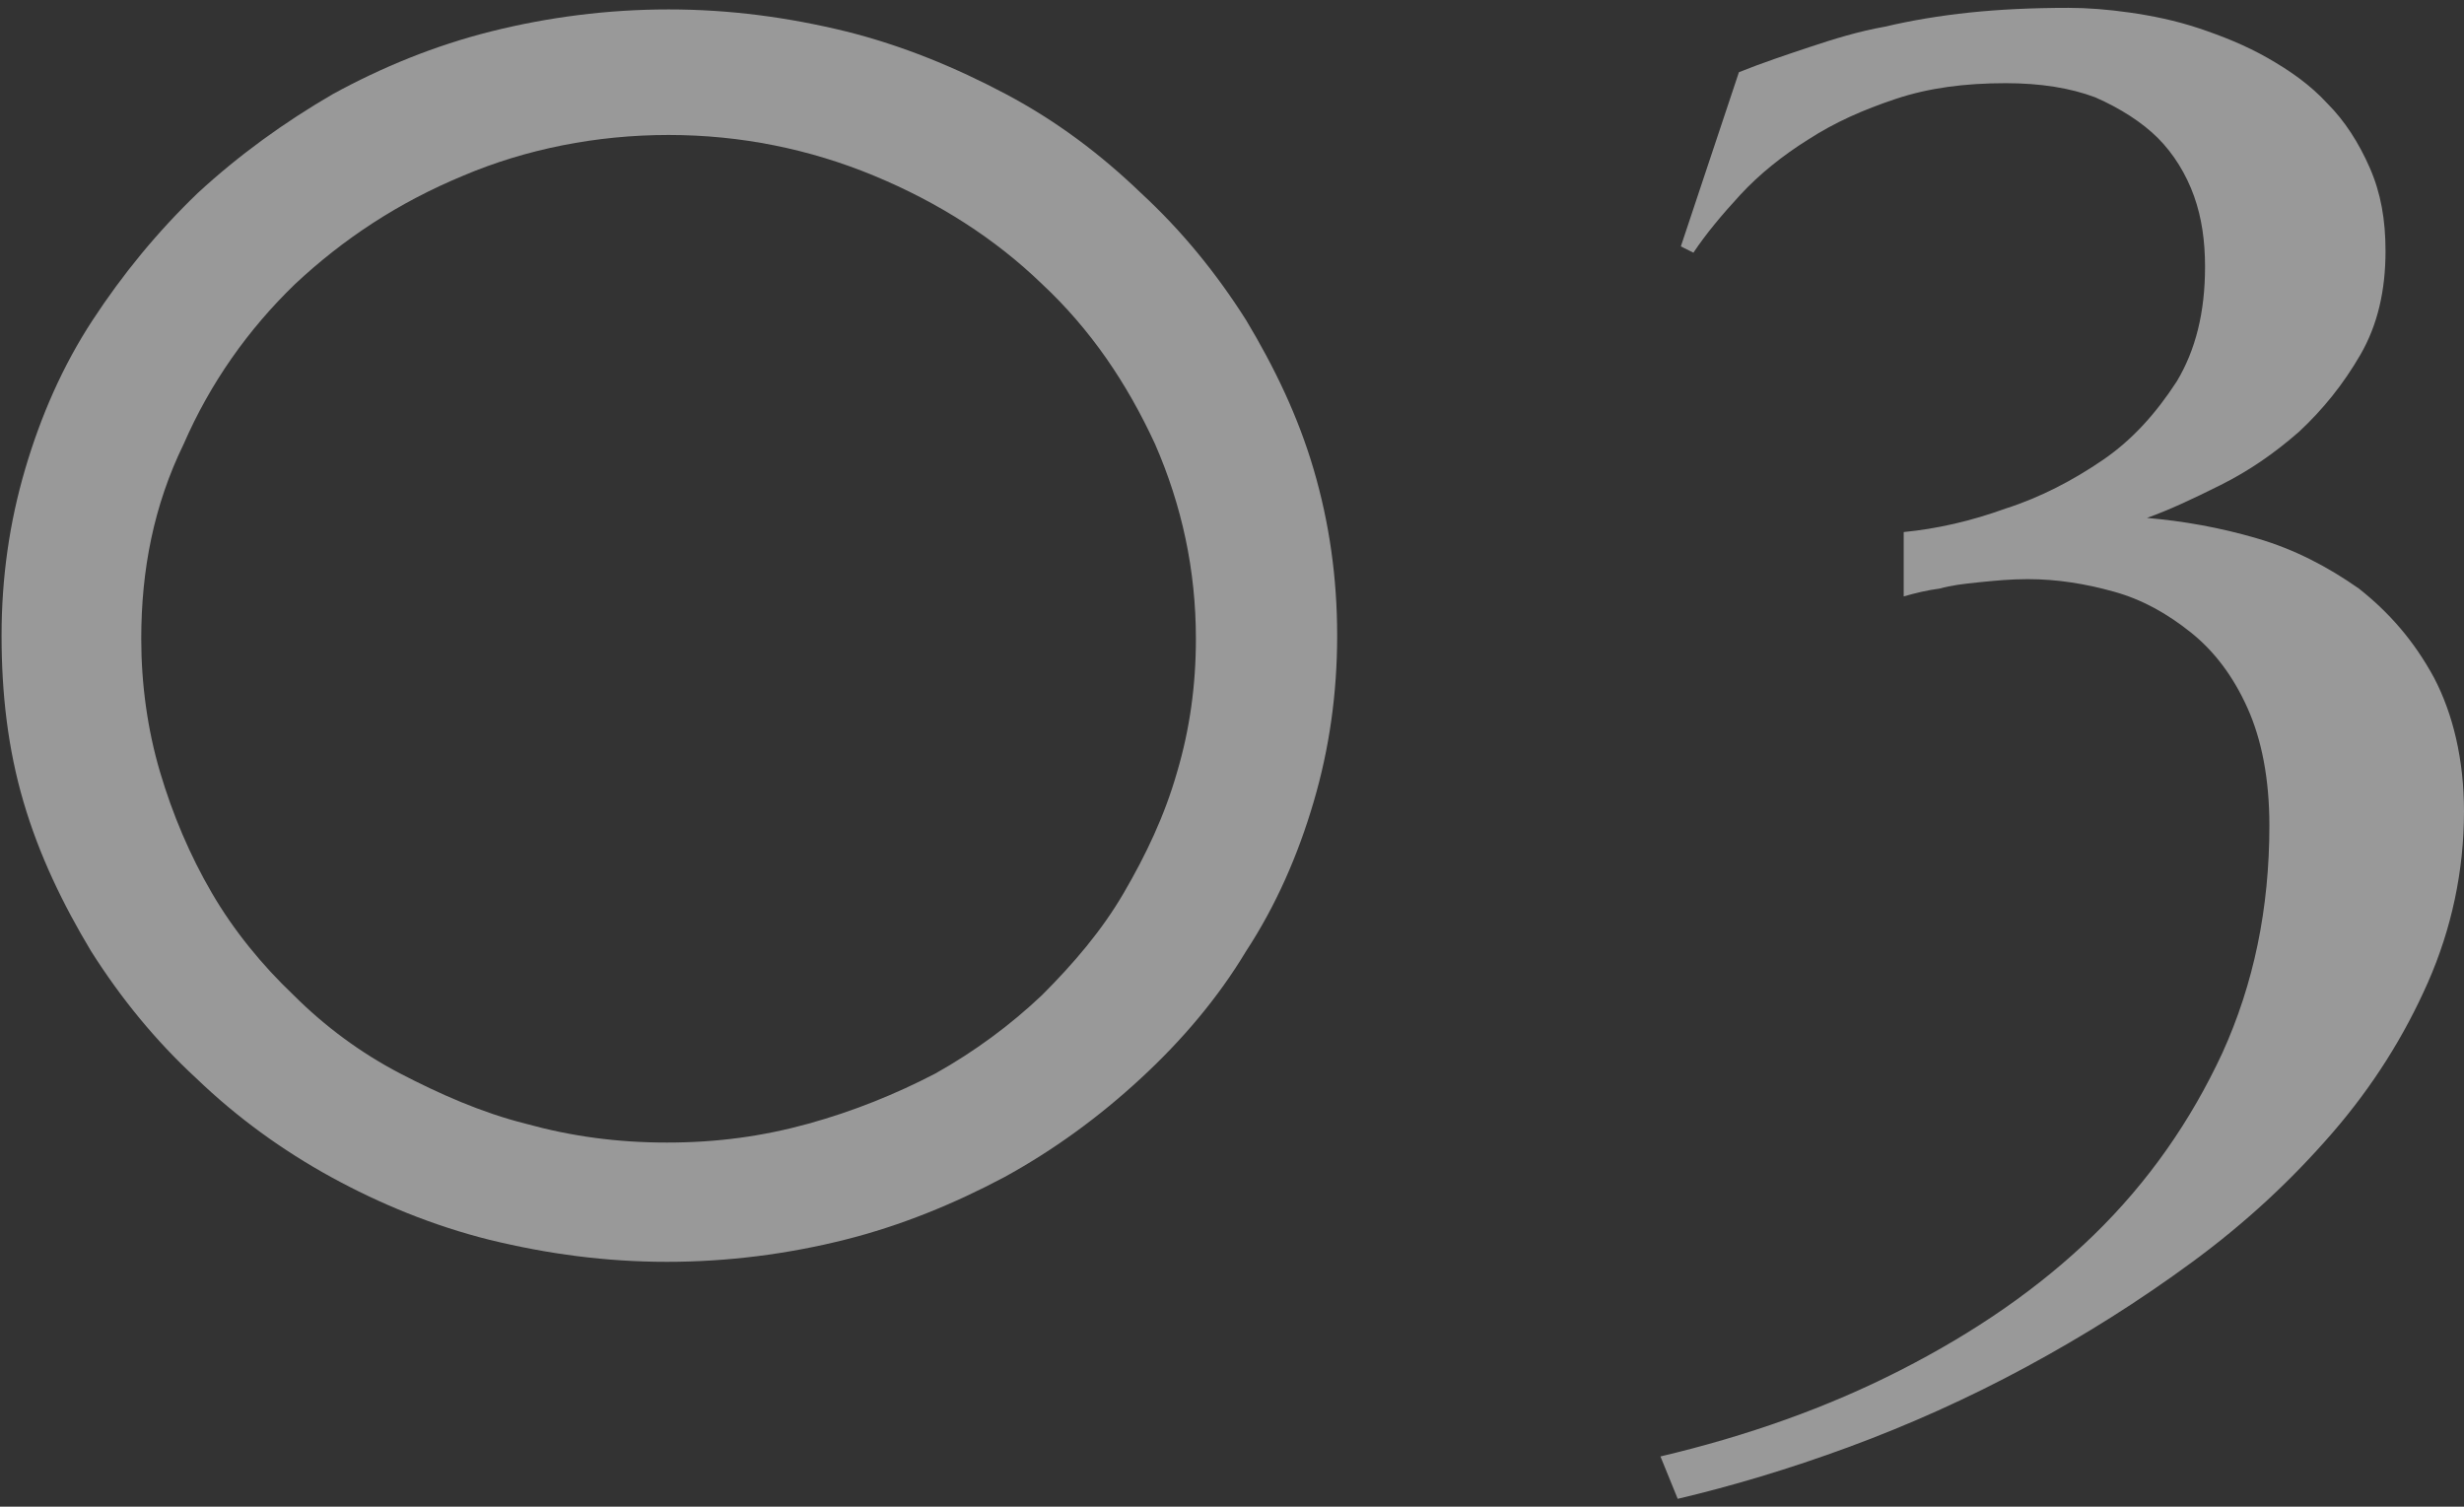 <?xml version="1.0" encoding="utf-8"?>
<!-- Generator: Adobe Illustrator 28.0.0, SVG Export Plug-In . SVG Version: 6.00 Build 0)  -->
<svg version="1.1" id="レイヤー_1" xmlns="http://www.w3.org/2000/svg" xmlns:xlink="http://www.w3.org/1999/xlink" x="0px"
	 y="0px" viewBox="0 0 157 96" enable-background="new 0 0 157 96" xml:space="preserve">
<rect x="0" y="0" width="157" height="96" fill="#333333" stroke="none"/>
<g opacity="0.5">
	<path fill="#FFFFFF" d="M0.1,40.5c0-3.7,0.5-7.2,1.5-10.6c1-3.4,2.4-6.6,4.3-9.5s4.1-5.6,6.7-8.1c2.6-2.4,5.5-4.5,8.6-6.3
		c3.1-1.7,6.5-3.1,10.1-4c3.6-0.9,7.4-1.4,11.3-1.4c3.9,0,7.6,0.5,11.3,1.4c3.6,0.9,7,2.3,10.2,4c3.2,1.7,6,3.8,8.6,6.3
		c2.6,2.4,4.8,5.1,6.7,8.1c1.8,3,3.3,6.1,4.3,9.5c1,3.4,1.5,6.9,1.5,10.6c0,3.7-0.5,7.2-1.5,10.6s-2.4,6.6-4.3,9.5
		c-1.8,3-4.1,5.7-6.7,8.1C70,71.2,67.1,73.3,64,75c-3.2,1.7-6.6,3.1-10.2,4c-3.6,0.9-7.4,1.4-11.3,1.4c-3.9,0-7.6-0.5-11.3-1.4
		c-3.6-0.9-7-2.3-10.1-4c-3.1-1.7-6-3.8-8.6-6.3c-2.6-2.4-4.8-5.1-6.7-8.1c-1.8-3-3.3-6.1-4.3-9.5S0.1,44.2,0.1,40.5z M9,40.7
		c0,2.9,0.4,5.8,1.2,8.5c0.8,2.7,1.9,5.3,3.3,7.7c1.4,2.4,3.2,4.6,5.2,6.5c2,2,4.3,3.7,6.8,5s5.2,2.5,8,3.2c2.9,0.8,5.8,1.2,9,1.2
		s6.1-0.4,9-1.2c2.9-0.8,5.6-1.9,8.1-3.2c2.5-1.4,4.8-3.1,6.8-5c2-2,3.8-4.1,5.2-6.5c1.4-2.4,2.6-4.9,3.4-7.7
		c0.8-2.7,1.2-5.5,1.2-8.5c0-4.4-0.9-8.5-2.6-12.4c-1.8-3.9-4.1-7.3-7.2-10.2c-3-2.9-6.6-5.2-10.7-6.9c-4.1-1.7-8.5-2.6-13.1-2.6
		s-9.1,0.9-13.1,2.6c-4.1,1.7-7.6,4-10.7,6.9c-3,2.9-5.4,6.3-7.1,10.2C9.8,32.2,9,36.3,9,40.7z"/>
	<path fill="#FFFFFF" d="M127.8,32.4c2.2-0.7,4.3-1.8,6.2-3.1c1.9-1.3,3.4-3,4.7-5c1.2-2,1.8-4.4,1.8-7.3c0-1.6-0.2-3.1-0.7-4.5
		c-0.5-1.4-1.3-2.7-2.3-3.7s-2.4-1.9-4-2.6c-1.6-0.6-3.5-0.9-5.7-0.9c-2.6,0-4.9,0.3-7,1c-2.1,0.7-3.9,1.5-5.6,2.6
		c-1.6,1-3.1,2.2-4.3,3.5c-1.2,1.3-2.2,2.5-3,3.7l-0.8-0.4l3.7-11.1c1.5-0.6,3-1.1,4.5-1.6c1.5-0.5,3.1-1,4.8-1.3
		c1.7-0.4,3.5-0.7,5.4-0.9c1.9-0.2,4-0.3,6.3-0.3c1.2,0,2.5,0.1,3.9,0.3c1.4,0.2,2.9,0.5,4.4,1c1.5,0.5,3,1.1,4.4,1.9
		c1.4,0.8,2.7,1.7,3.8,2.9c1.1,1.1,2,2.5,2.7,4.1s1,3.3,1,5.3c0,2.5-0.5,4.7-1.6,6.6c-1.1,1.9-2.4,3.5-3.9,4.9
		c-1.6,1.4-3.2,2.5-5,3.4c-1.8,0.9-3.3,1.6-4.7,2.1c2.3,0.2,4.6,0.6,7,1.3c2.4,0.7,4.5,1.8,6.5,3.2c1.9,1.5,3.5,3.3,4.8,5.7
		c1.2,2.3,1.9,5.2,1.9,8.5c0,3.8-0.8,7.5-2.3,10.9c-1.5,3.4-3.5,6.6-6.1,9.6c-2.6,3-5.5,5.7-8.9,8.2s-6.9,4.7-10.6,6.7
		c-3.7,2-7.5,3.7-11.3,5.1c-3.8,1.4-7.5,2.5-10.9,3.3l-1.1-2.7c5.5-1.3,10.6-3.1,15.3-5.5c4.7-2.4,8.8-5.2,12.3-8.6
		c3.5-3.4,6.2-7.3,8.2-11.6c2-4.4,3-9.2,3-14.5c0-3-0.5-5.5-1.4-7.5c-0.9-2-2.1-3.6-3.6-4.8c-1.5-1.2-3.1-2.1-4.9-2.6
		c-1.8-0.5-3.6-0.8-5.5-0.8c-1.1,0-2.1,0.1-3.1,0.2c-1,0.1-1.8,0.2-2.5,0.4c-0.8,0.1-1.6,0.3-2.3,0.5v-4.1
		C123.4,33.7,125.6,33.2,127.8,32.4z"/>
</g>
</svg>
